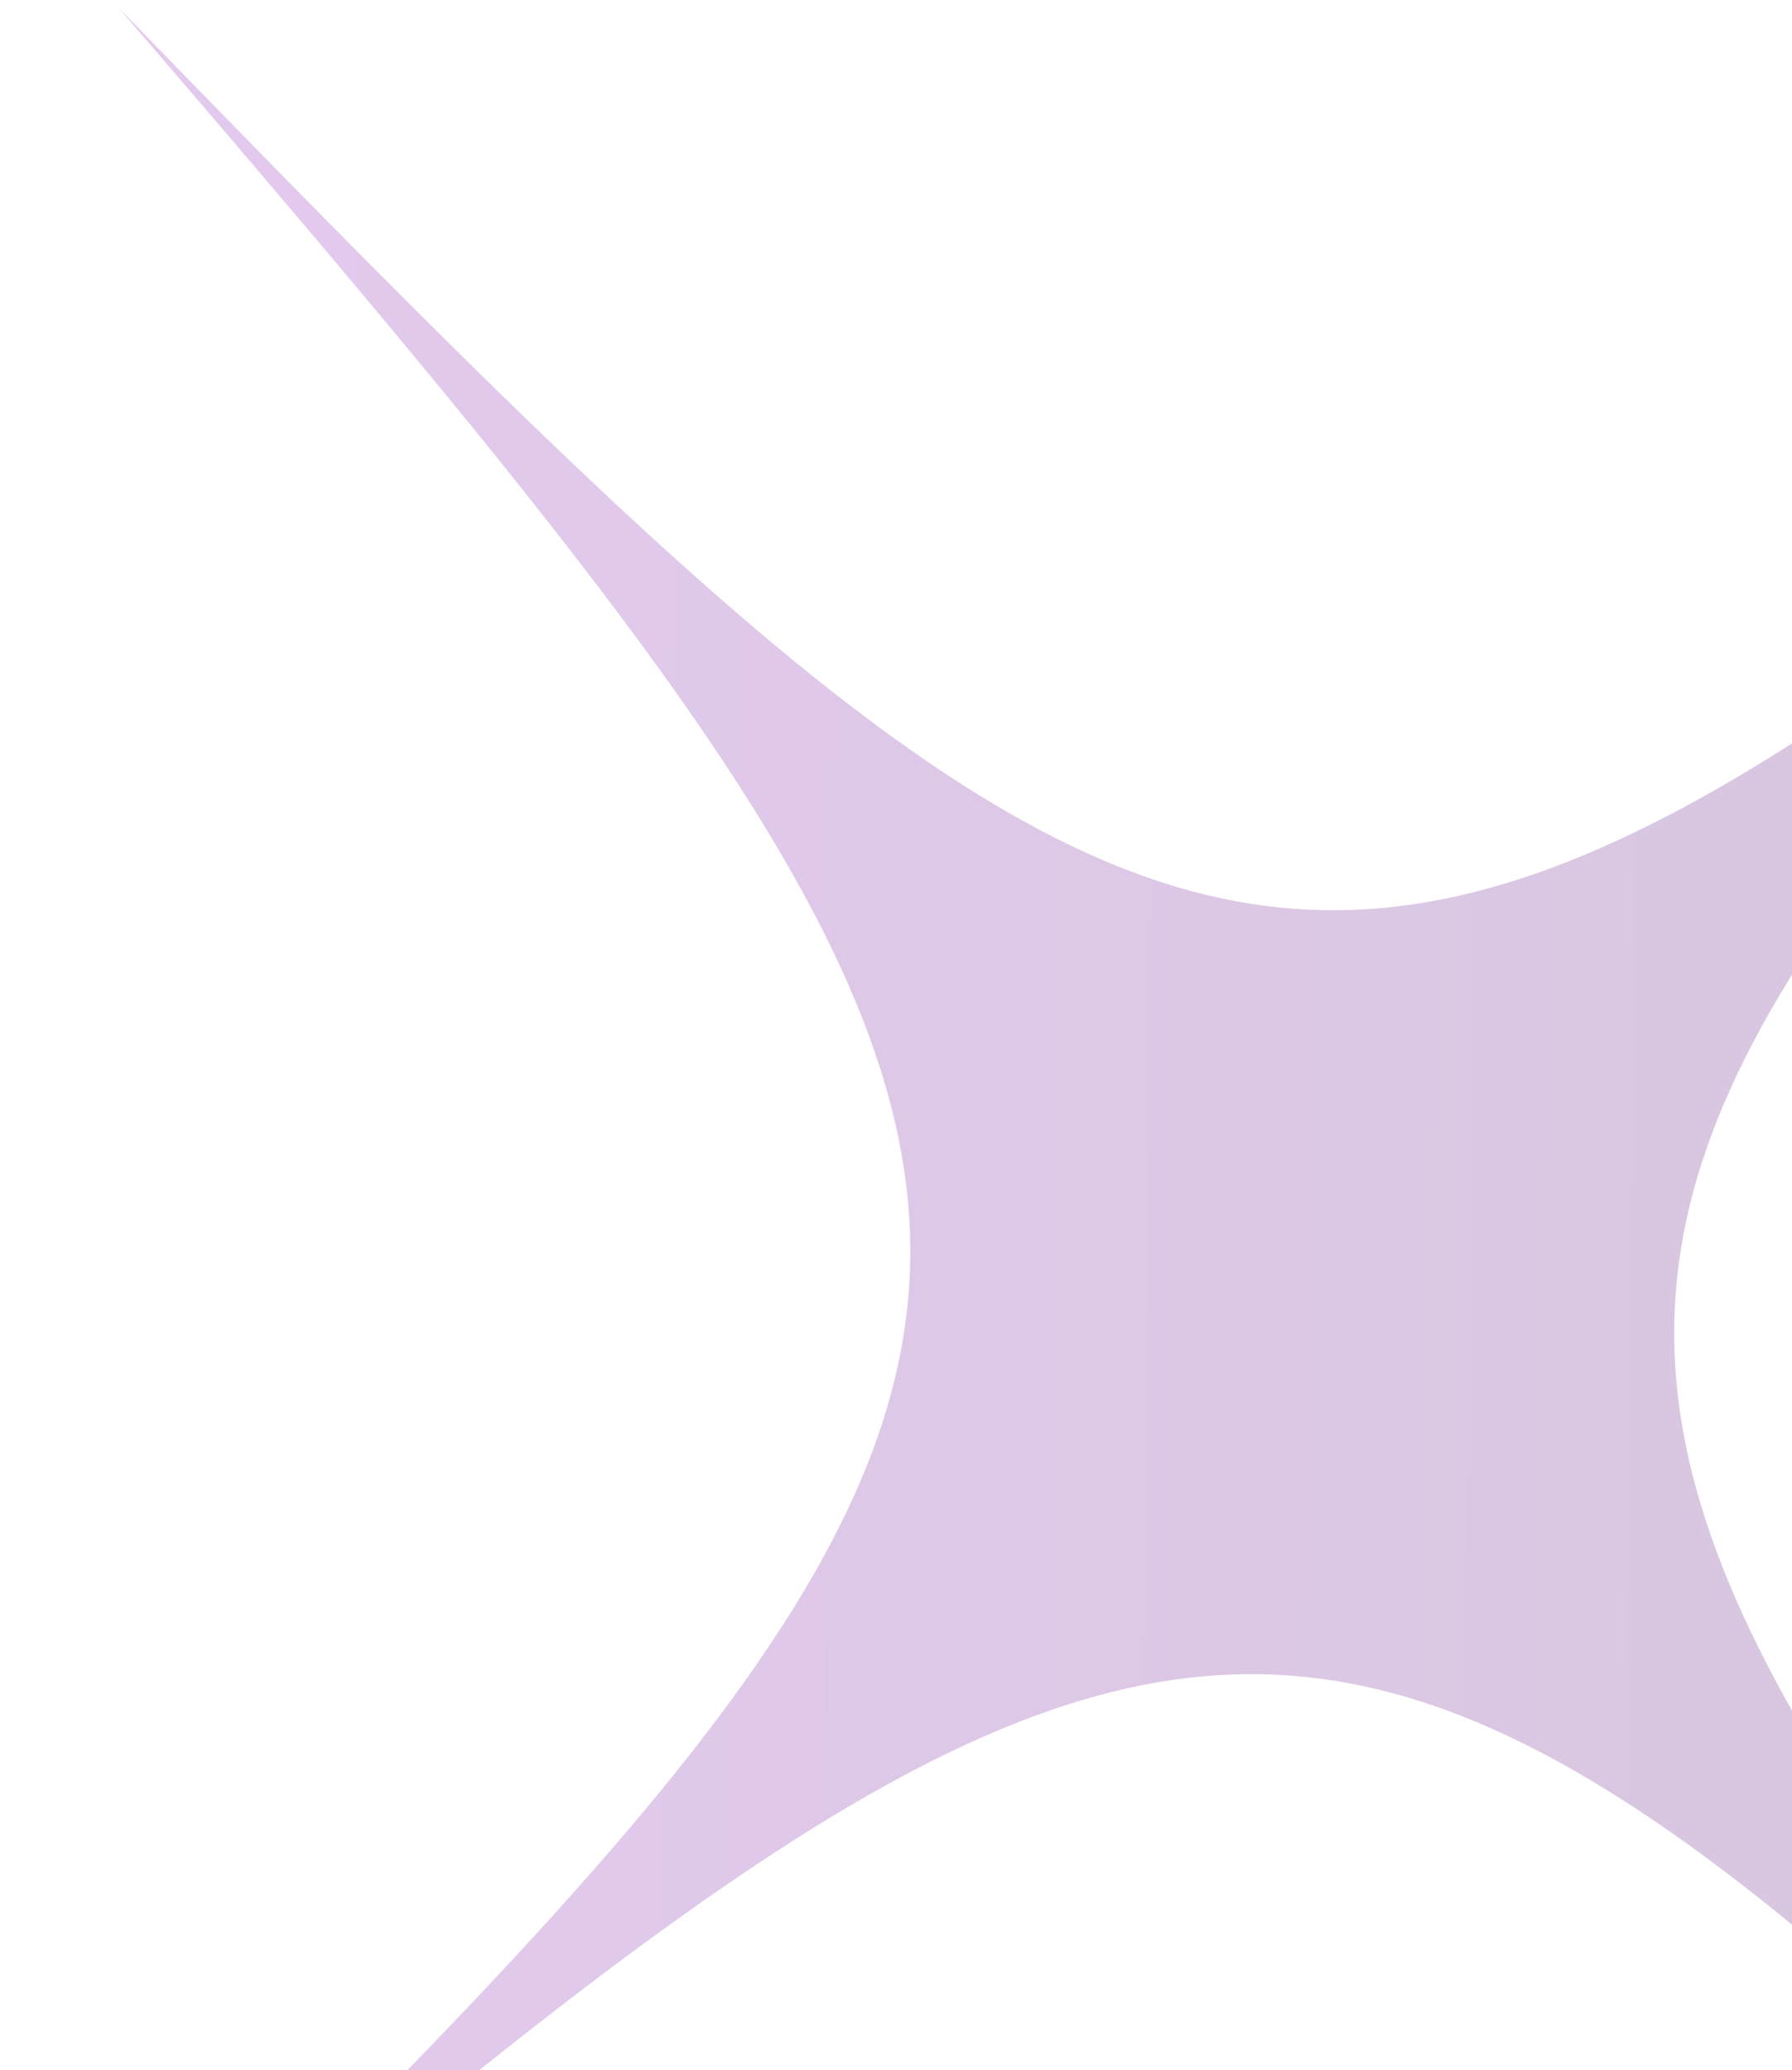 <svg width="103" height="119" viewBox="0 0 103 119" fill="none" xmlns="http://www.w3.org/2000/svg">
<path opacity="0.24" d="M141.729 148.104C75.689 80.115 72.356 79.975 0.452 141.729C68.44 75.689 68.58 72.356 6.826 0.452C72.866 68.44 76.2 68.58 148.104 6.826C80.125 72.877 79.956 76.178 141.729 148.104Z" fill="url(#paint0_linear_28134_33846)"/>
<defs>
<linearGradient id="paint0_linear_28134_33846" x1="-39.127" y1="77.655" x2="186.224" y2="79.682" gradientUnits="userSpaceOnUse">
<stop stop-color="#9E23D5"/>
<stop offset="1" stop-color="#380D4C"/>
</linearGradient>
</defs>
</svg>
